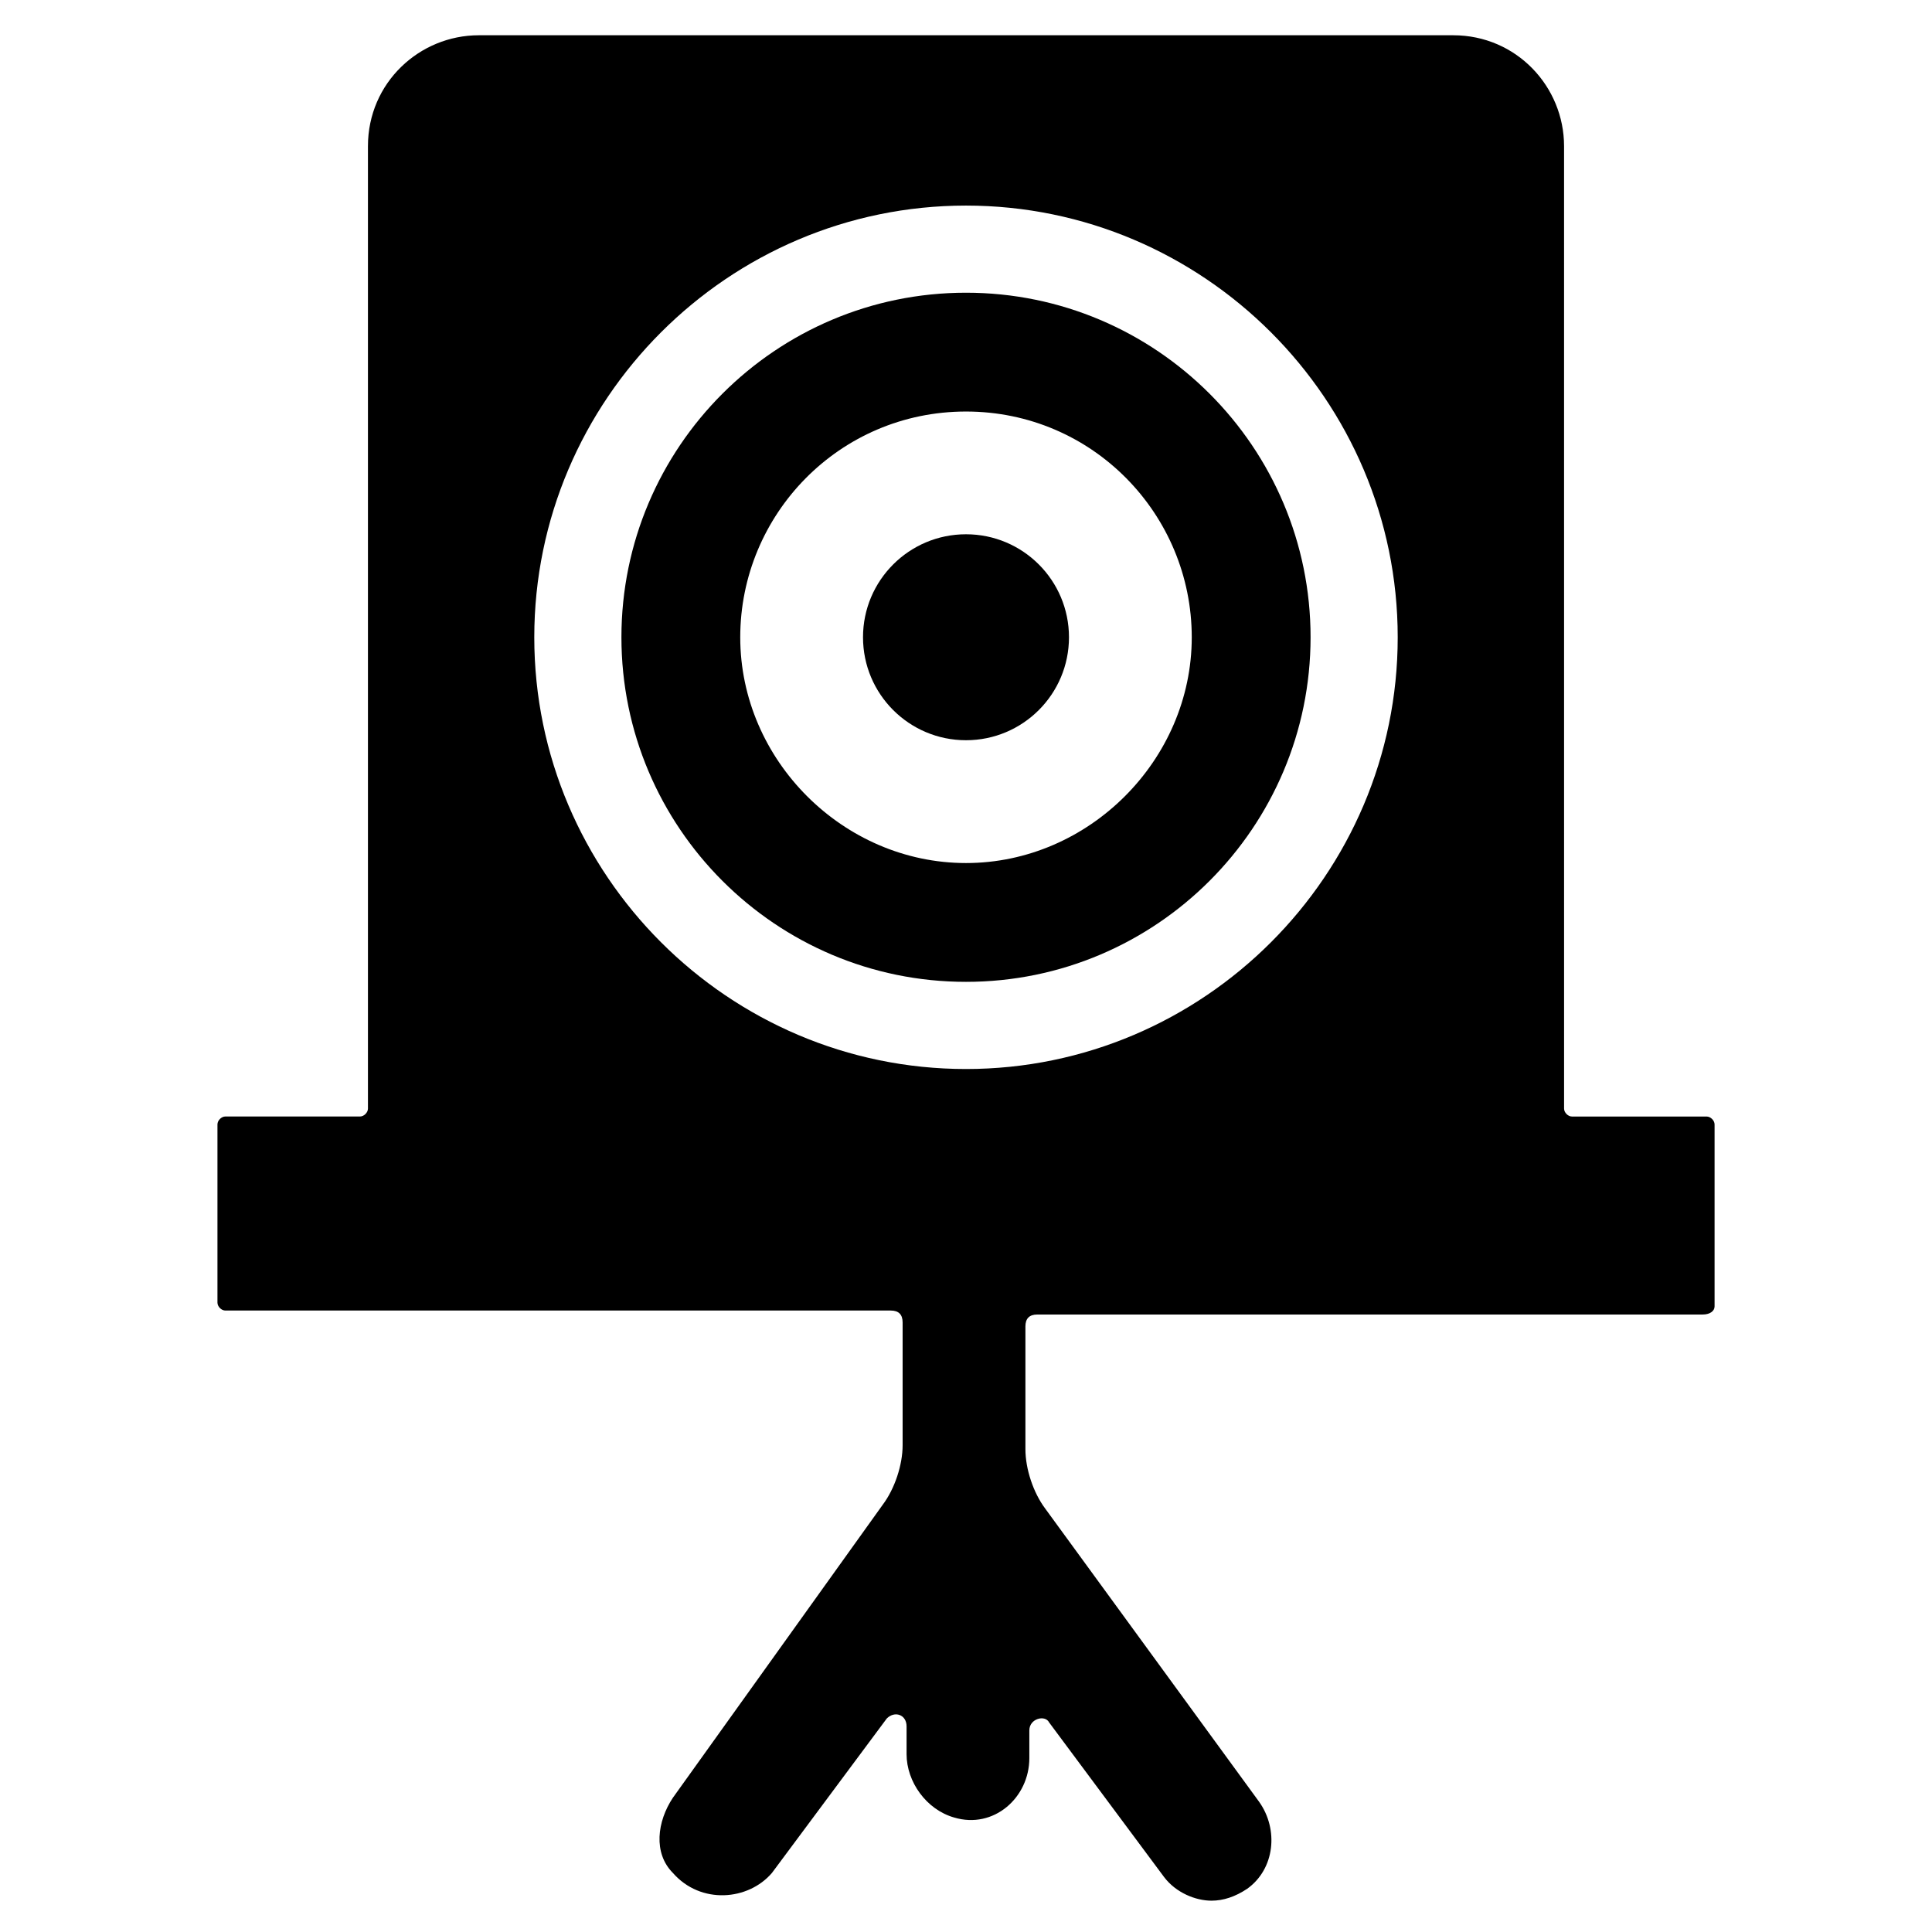 <?xml version="1.0" encoding="UTF-8"?>
<!-- Uploaded to: SVG Repo, www.svgrepo.com, Generator: SVG Repo Mixer Tools -->
<svg fill="#000000" width="800px" height="800px" version="1.1" viewBox="144 144 512 512" xmlns="http://www.w3.org/2000/svg">
 <g>
  <path d="m427.29 312.88c0 15.07-12.219 27.289-27.289 27.289-15.074 0-27.293-12.219-27.293-27.289 0-15.074 12.219-27.293 27.293-27.293 15.07 0 27.289 12.219 27.289 27.293"/>
  <path d="m400 404.2c-50.383 0-91.316-40.934-91.316-91.316 0-50.379 40.934-91.312 91.316-91.312s91.316 40.934 91.316 91.316c-0.004 50.379-40.938 91.312-91.316 91.312zm0-151.14c-33.586 0-59.828 27.289-59.828 59.828 0 32.539 27.289 59.828 59.828 59.828s59.828-27.289 59.828-59.828c-0.004-32.539-26.242-59.828-59.828-59.828z"/>
  <path d="m598.38 490.27v-48.281c0-1.051-1.051-2.098-2.098-2.098h-35.688c-1.051 0-2.098-1.051-2.098-2.098l-0.004-255.06c0-15.742-12.594-29.391-29.391-29.391h-258.2c-15.742 0-29.391 12.594-29.391 29.391v255.05c0 1.051-1.051 2.098-2.098 2.098h-35.688c-1.051 0-2.098 1.051-2.098 2.098v47.23c0 1.051 1.051 2.098 2.098 2.098h176.33c2.098 0 3.148 1.051 3.148 3.148v32.539c0 5.246-2.098 11.547-5.246 15.742l-55.629 77.676c-4.199 6.297-5.246 14.695 0 19.941 7.348 8.398 19.941 7.348 26.238 0l30.438-40.934c2.098-2.098 5.246-1.051 5.246 2.098v7.348c0 7.348 5.246 14.695 12.594 16.793 10.496 3.148 19.941-5.246 19.941-15.742v-7.348c0-3.148 4.199-4.199 5.246-2.098l30.438 40.934c3.148 4.199 8.398 6.297 12.594 6.297 3.148 0 6.297-1.051 9.445-3.148 7.348-5.246 8.398-15.742 3.148-23.09l-56.664-77.672c-3.148-4.199-5.246-10.496-5.246-15.742v-32.539c0-2.098 1.051-3.148 3.148-3.148h176.33c2.098 0 3.148-1.051 3.148-2.098zm-312.79-177.38c0-62.977 51.43-114.41 114.41-114.41 62.977 0 114.41 51.43 114.41 114.41 0 62.977-51.43 114.41-114.41 114.41-62.973 0-114.41-51.43-114.41-114.41z"/>
 </g>
</svg>
